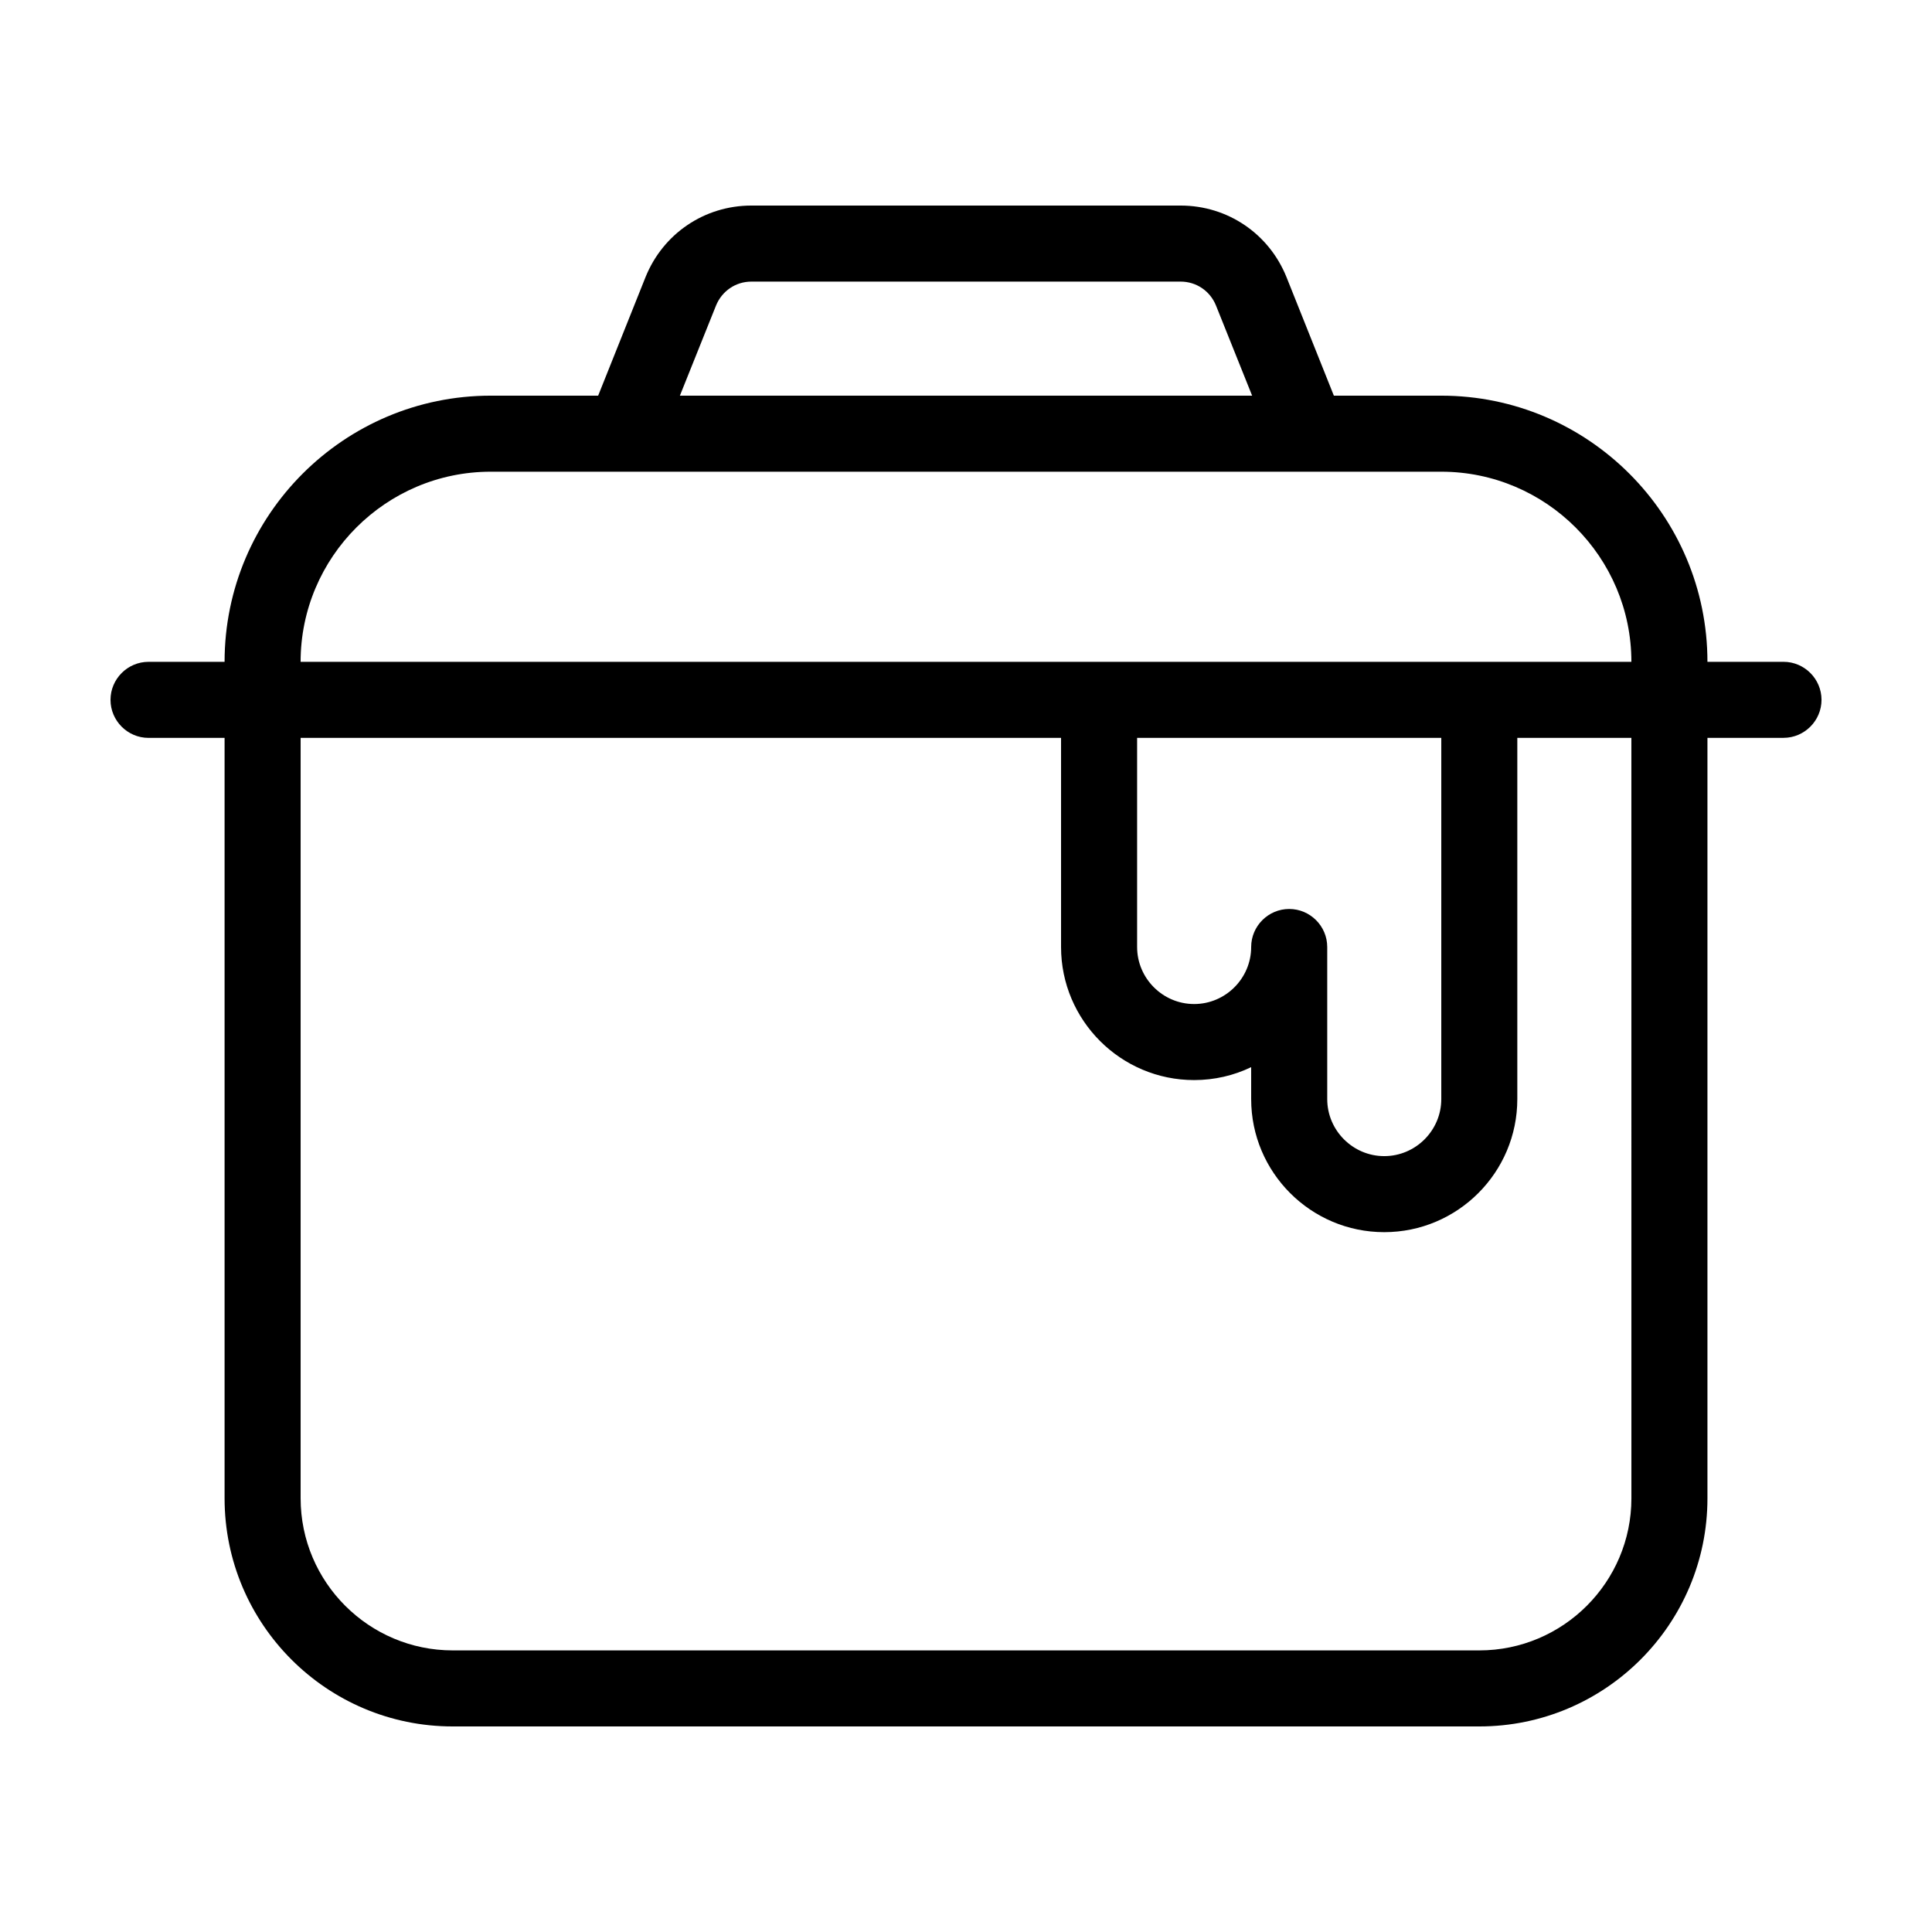 <?xml version="1.0" encoding="UTF-8"?>
<!-- Uploaded to: SVG Repo, www.svgrepo.com, Generator: SVG Repo Mixer Tools -->
<svg fill="#000000" width="800px" height="800px" version="1.1" viewBox="144 144 512 512" xmlns="http://www.w3.org/2000/svg">
 <path d="m616.64 319.39h-20.152c0-38.895-31.641-70.535-70.535-70.535h-28.465l-12.543-31.387c-4.637-11.539-15.617-18.992-28.062-18.992h-113.76c-12.445 0-23.426 7.457-28.062 18.992l-12.543 31.387h-28.465c-38.895 0-70.535 31.641-70.535 70.535h-20.152c-5.543 0-10.078 4.535-10.078 10.078s4.535 10.078 10.078 10.078h20.152v201.52c0 33.352 27.105 60.457 60.457 60.457h272.06c33.352 0 60.457-27.105 60.457-60.457v-201.53h20.152c5.543 0 10.078-4.535 10.078-10.078-0.004-5.543-4.535-10.074-10.078-10.074zm-282.89-94.414c1.562-3.832 5.191-6.348 9.371-6.348h113.76c4.133 0 7.809 2.469 9.371 6.348l9.574 23.879h-151.65zm-59.699 44.031h251.9c27.762 0 50.383 22.621 50.383 50.383h-352.67c0-27.762 22.621-50.383 50.383-50.383zm211.6 115.88c-5.543 0-10.078 4.535-10.078 10.078 0 8.312-6.801 15.113-15.113 15.113s-15.113-6.801-15.113-15.113v-55.418h80.609v95.723c0 8.312-6.801 15.113-15.113 15.113s-15.113-6.801-15.113-15.113v-40.305c0-5.543-4.535-10.078-10.078-10.078zm90.688 156.18c0 22.219-18.086 40.305-40.305 40.305h-272.06c-22.219 0-40.305-18.086-40.305-40.305v-201.52h201.52v55.418c0 19.445 15.82 35.266 35.266 35.266 5.391 0 10.531-1.211 15.113-3.426l0.004 8.465c0 19.445 15.82 35.266 35.266 35.266 19.445 0 35.266-15.82 35.266-35.266v-95.723h30.23z"/>
</svg>